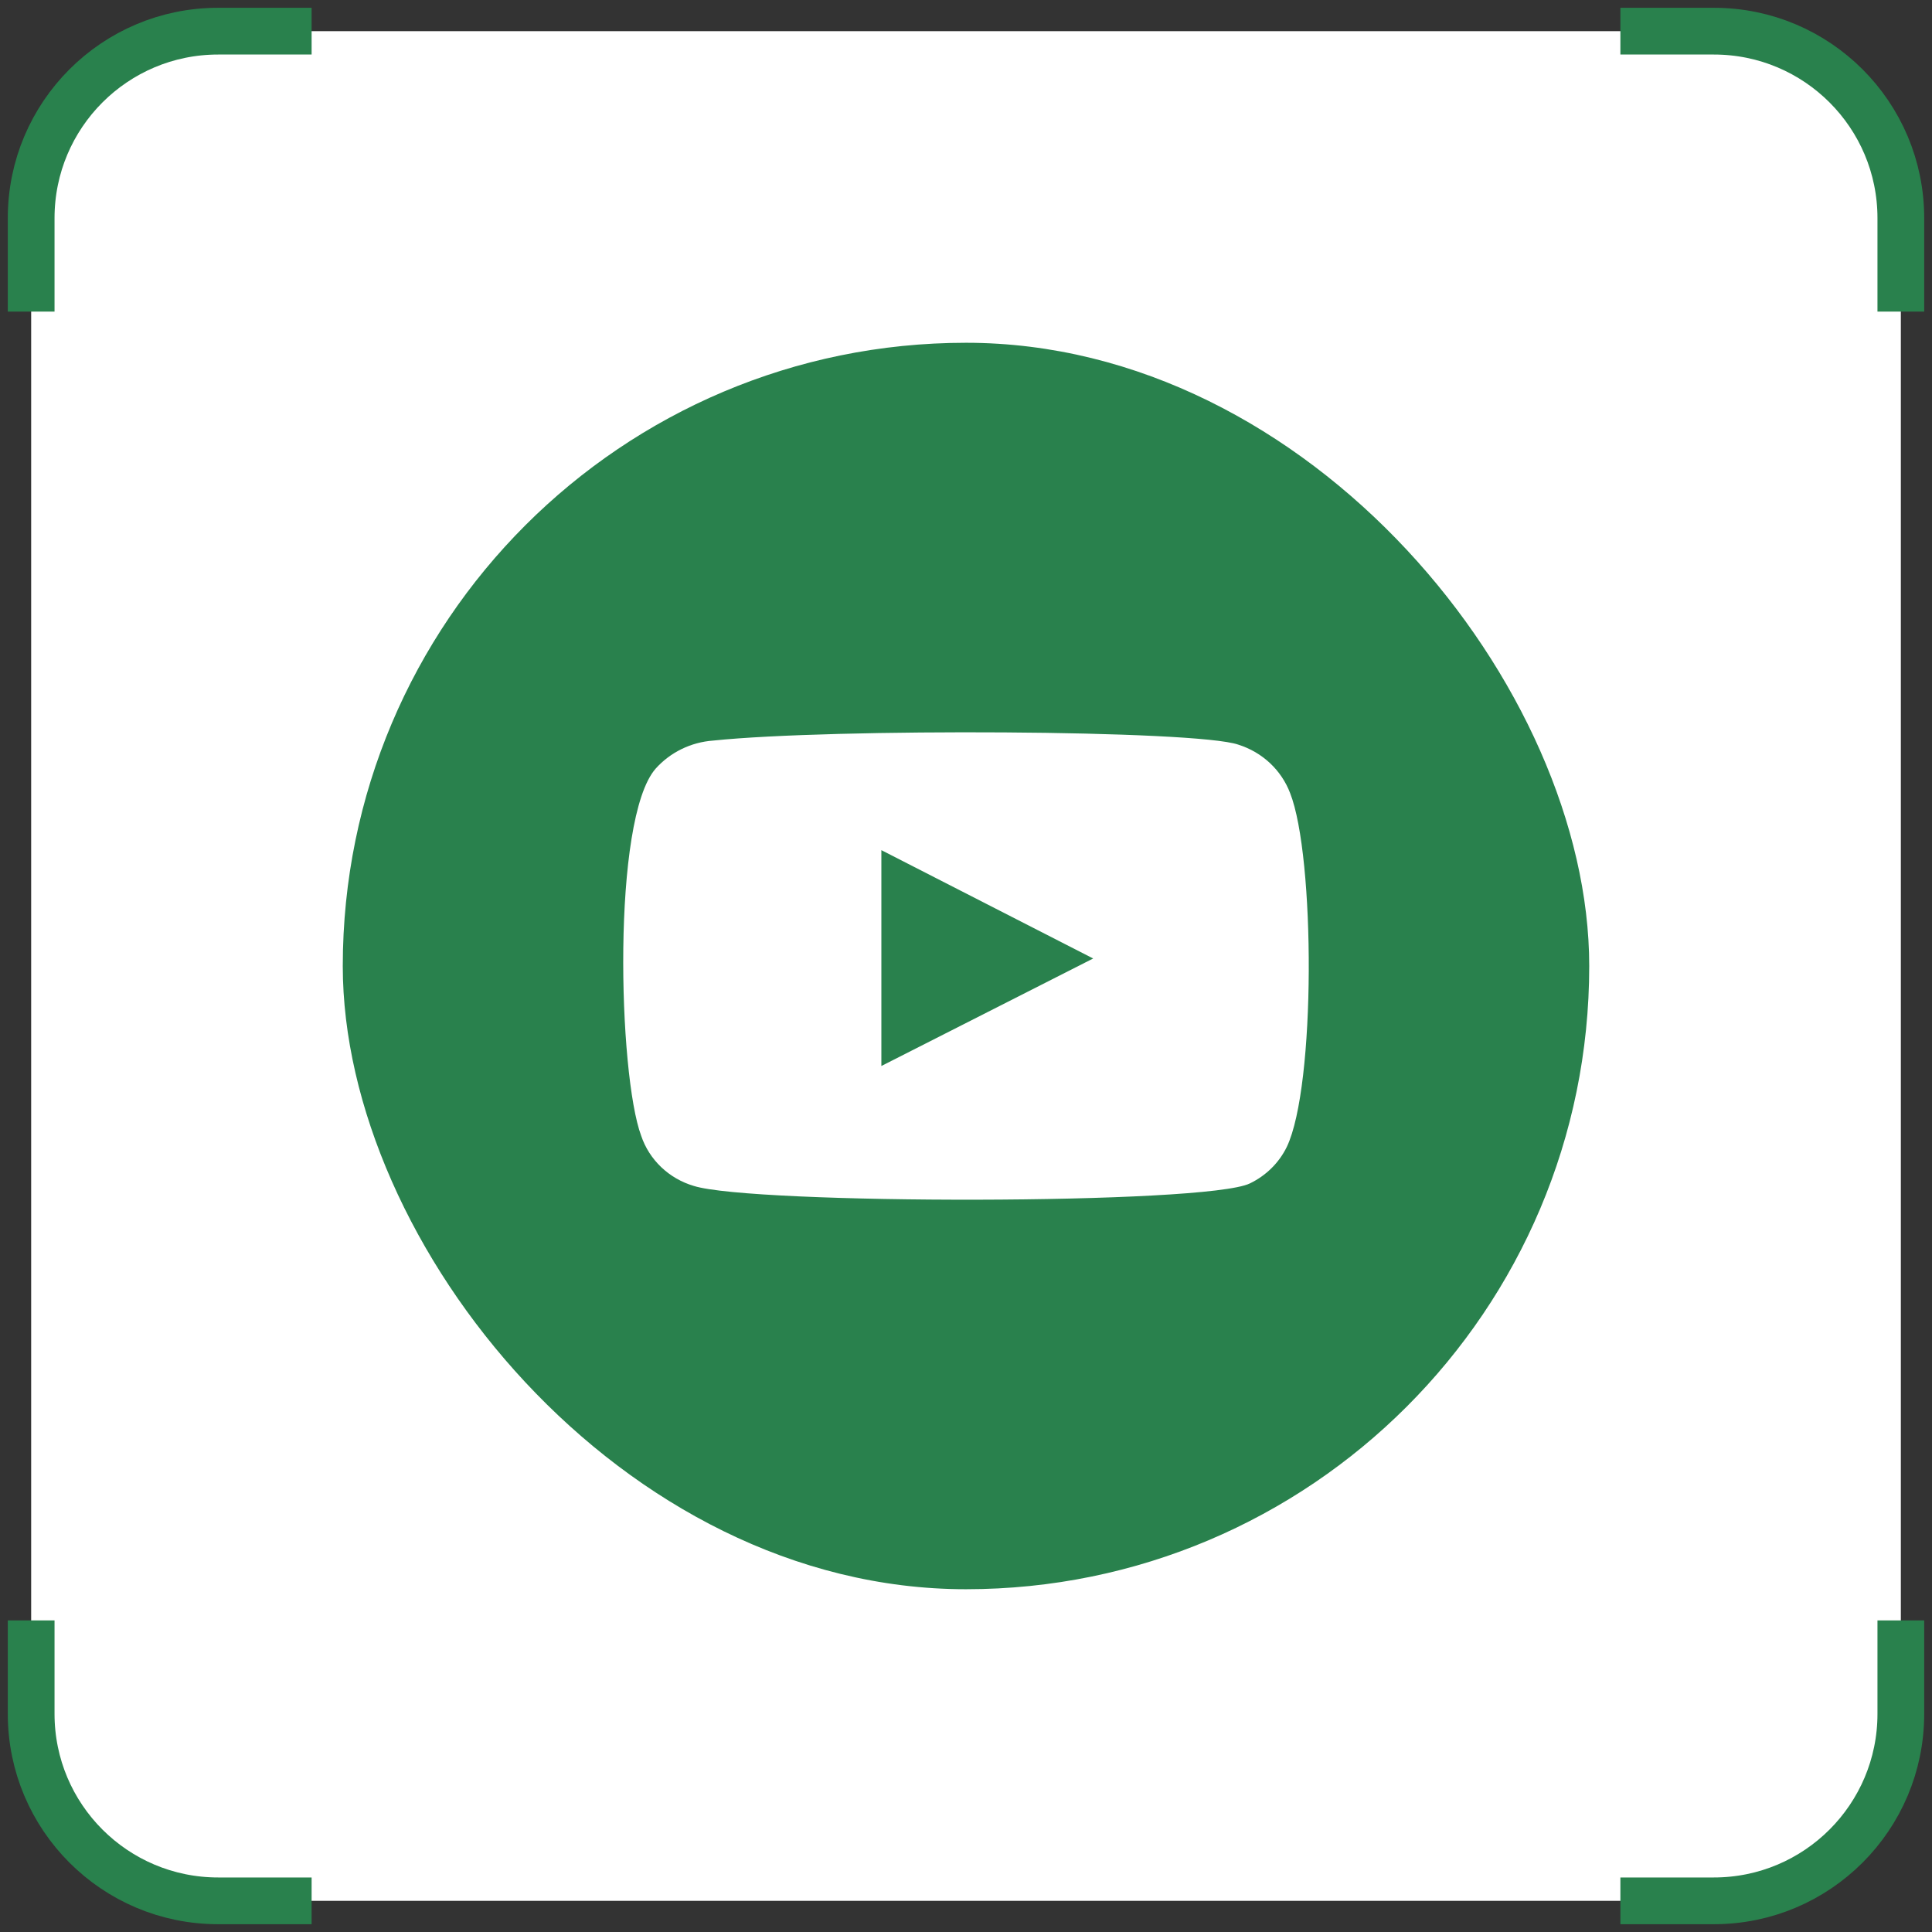 <?xml version="1.0" encoding="UTF-8"?> <svg xmlns="http://www.w3.org/2000/svg" width="62" height="62" viewBox="0 0 62 62" fill="none"><rect x="0" y="0" width="62" height="62" fill="#333333" stroke="none"/><rect x="1" y="1" width="60" height="60" rx="6" fill="white"></rect><path d="M10 1H7C3.686 1 1 3.686 1 7V10" stroke="#29814D" stroke-width="1.5"></path><path d="M52 1H55C58.314 1 61 3.686 61 7V10" stroke="#29814D" stroke-width="1.5"></path><path d="M10 61H7C3.686 61 1 58.314 1 55V52" stroke="#29814D" stroke-width="1.5"></path><path d="M52 61H55C58.314 61 61 58.314 61 55V52" stroke="#29814D" stroke-width="1.5"></path><rect x="11" y="11" width="40" height="40" rx="20" fill="#29814D"></rect><path fill-rule="evenodd" clip-rule="evenodd" d="M22.262 38.057C21.87 37.941 21.512 37.734 21.219 37.455C20.926 37.175 20.705 36.831 20.577 36.451C19.843 34.487 19.625 26.287 21.039 24.668C21.51 24.141 22.174 23.817 22.888 23.766C26.68 23.368 38.398 23.421 39.743 23.898C40.122 24.018 40.468 24.22 40.755 24.489C41.042 24.758 41.263 25.087 41.401 25.451C42.203 27.481 42.231 34.859 41.293 36.809C41.044 37.317 40.627 37.728 40.11 37.977C38.697 38.667 24.138 38.654 22.262 38.057V38.057ZM28.284 34.209L35.081 30.759L28.284 27.282V34.209Z" fill="white"></path></svg> 
